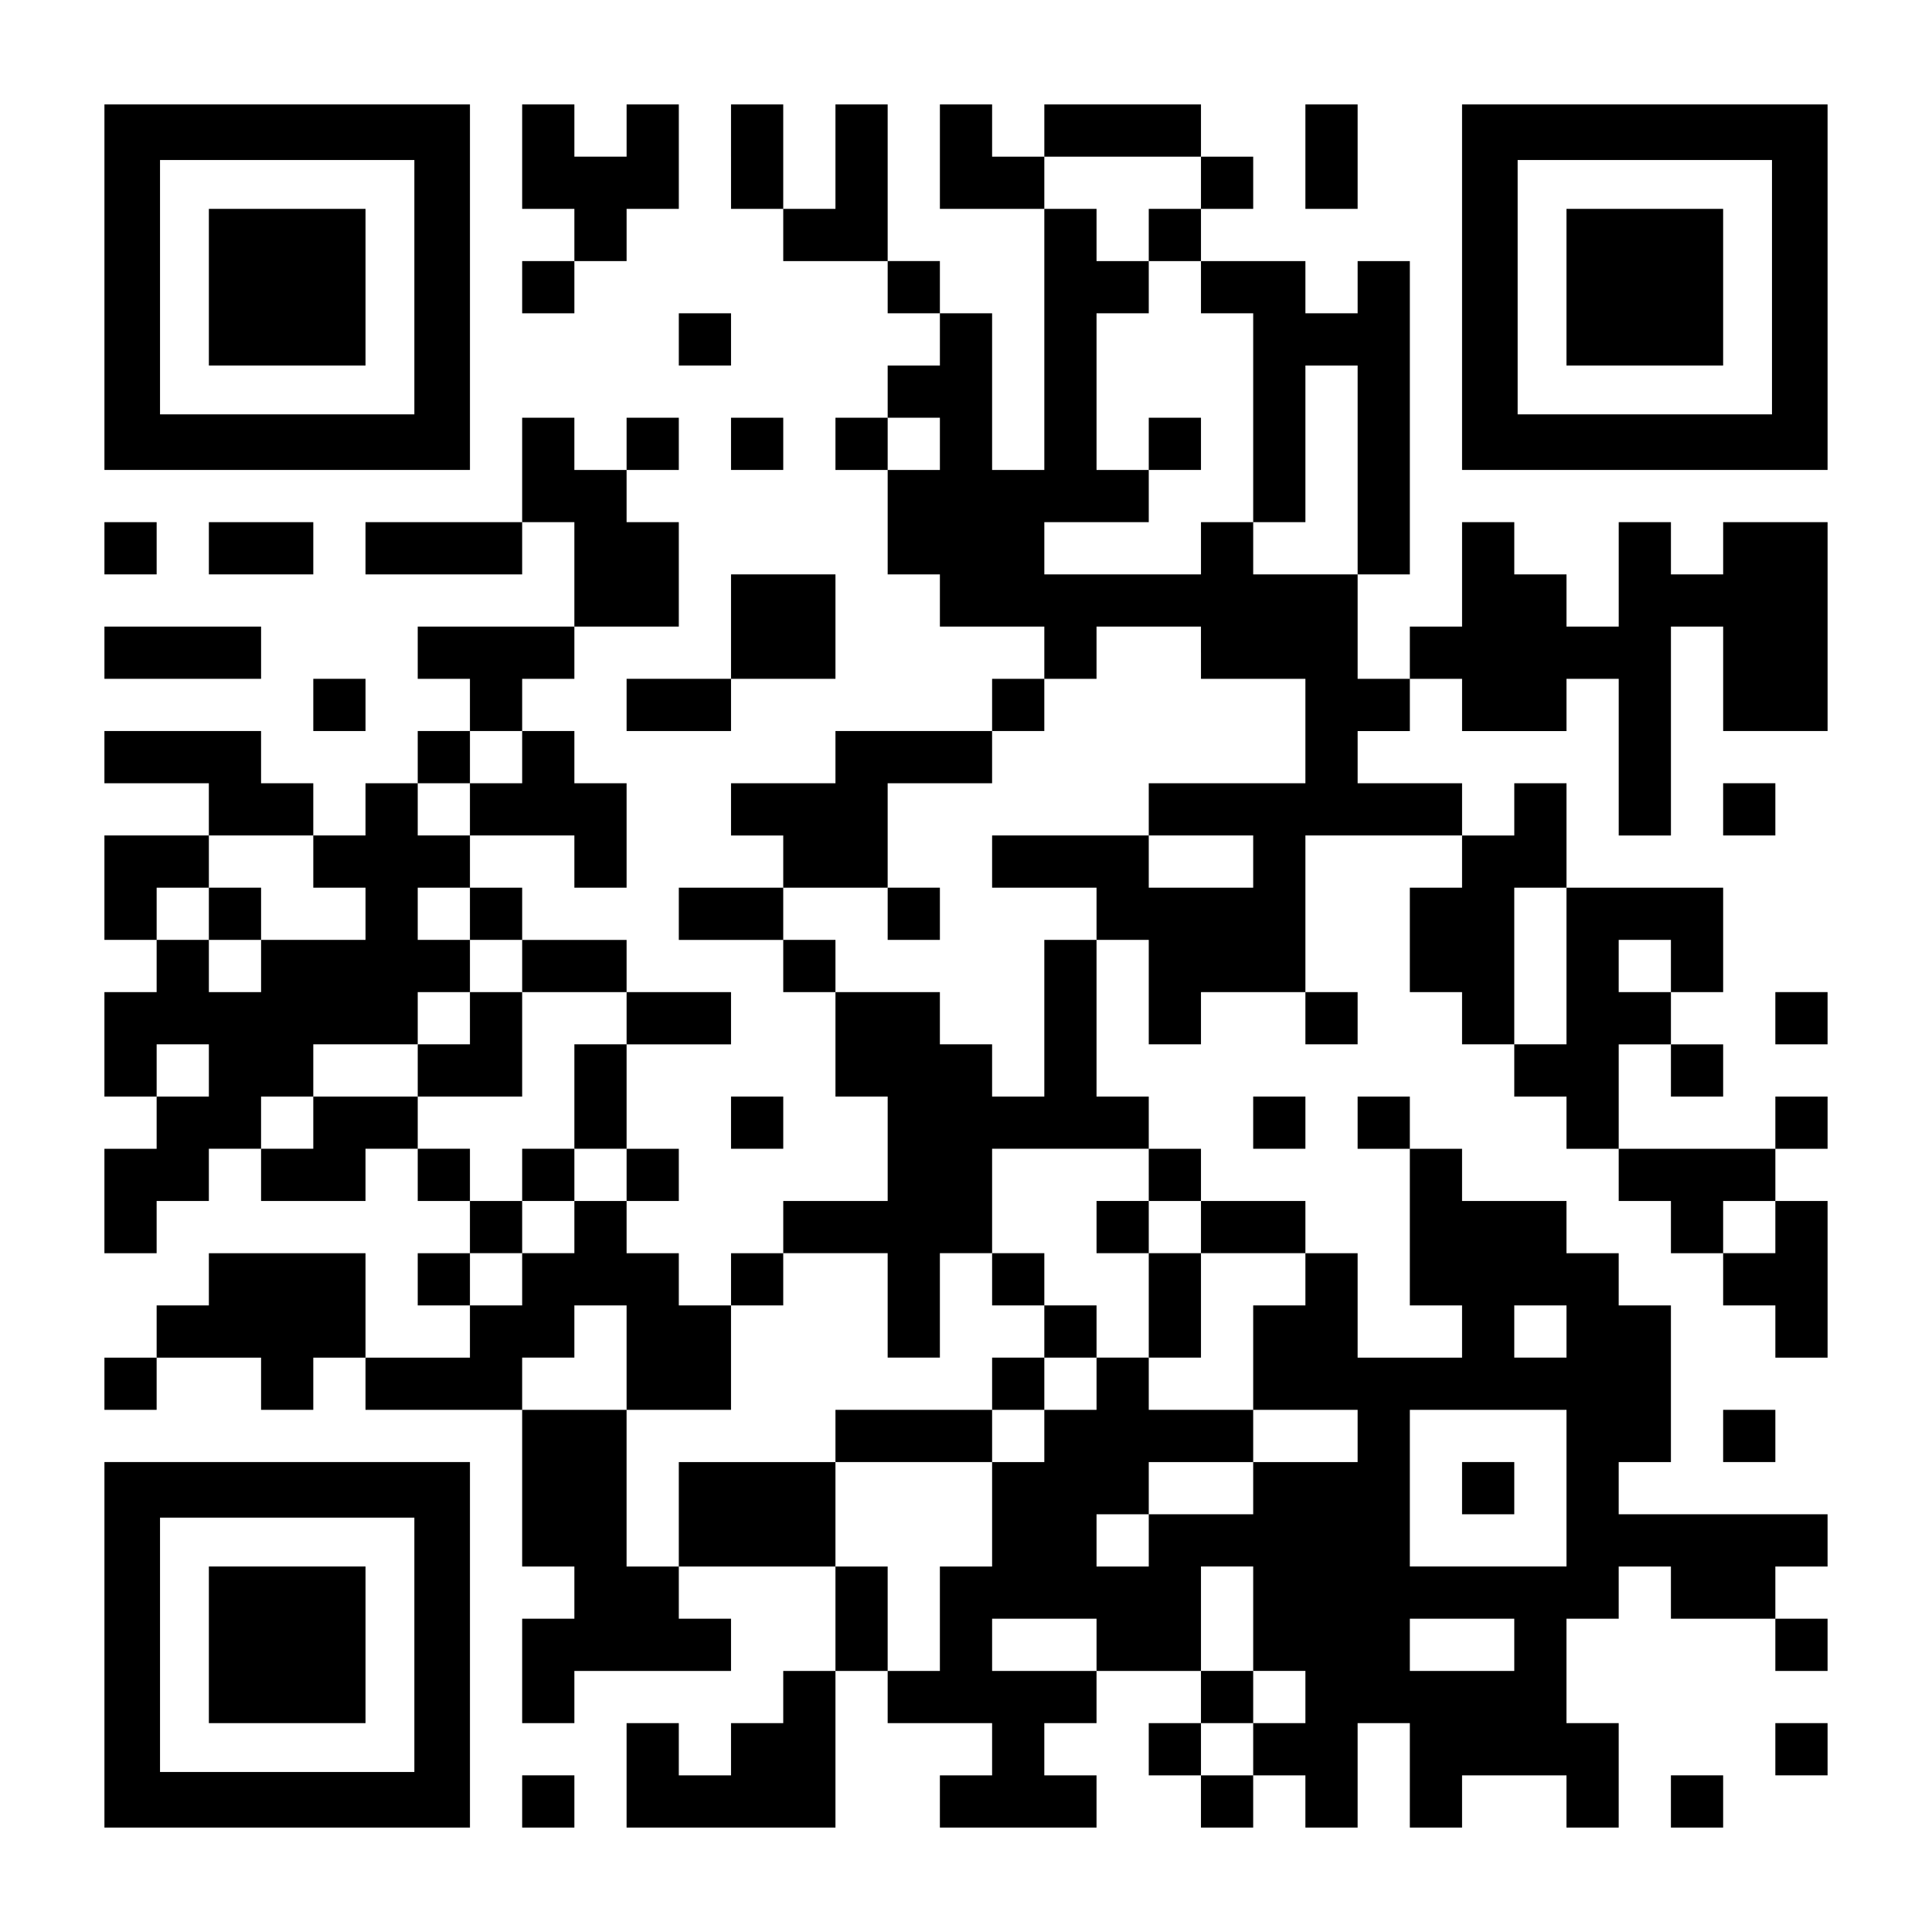 <?xml version="1.0" encoding="UTF-8" standalone="yes"?>
<svg version="1.0" xmlns="http://www.w3.org/2000/svg" width="1147px" height="1147px" viewBox="0 0 1147 1147" preserveAspectRatio="xMidYMid meet">
  <g transform="translate(0,1147) scale(0.1,-0.1)" fill="#000000" stroke="none">
    <path d="M620 9765 l0 -1085 1085 0 1085 0 0 1085 0 1085 -1085 0 -1085 0 0
-1085z m1840 0 l0 -755 -755 0 -755 0 0 755 0 755 755 0 755 0 0 -755z"/>
    <path d="M1240 9765 l0 -465 465 0 465 0 0 465 0 465 -465 0 -465 0 0 -465z"/>
    <path d="M3100 10540 l0 -310 155 0 155 0 0 -155 0 -155 -155 0 -155 0 0 -155
0 -155 155 0 155 0 0 155 0 155 155 0 155 0 0 155 0 155 155 0 155 0 0 310 0
310 -155 0 -155 0 0 -155 0 -155 -155 0 -155 0 0 155 0 155 -155 0 -155 0 0
-310z"/>
    <path d="M4340 10540 l0 -310 155 0 155 0 0 -155 0 -155 310 0 310 0 0 -155 0
-155 155 0 155 0 0 -155 0 -155 -155 0 -155 0 0 -155 0 -155 -155 0 -155 0 0
-155 0 -155 155 0 155 0 0 -310 0 -310 155 0 155 0 0 -155 0 -155 310 0 310 0
0 -155 0 -155 -155 0 -155 0 0 -155 0 -155 -465 0 -465 0 0 -155 0 -155 -310
0 -310 0 0 -155 0 -155 155 0 155 0 0 -155 0 -155 -310 0 -310 0 0 -155 0
-155 310 0 310 0 0 -155 0 -155 155 0 155 0 0 -310 0 -310 155 0 155 0 0 -310
0 -310 -310 0 -310 0 0 -155 0 -155 -155 0 -155 0 0 -155 0 -155 -155 0 -155
0 0 155 0 155 -155 0 -155 0 0 155 0 155 155 0 155 0 0 155 0 155 -155 0 -155
0 0 310 0 310 310 0 310 0 0 155 0 155 -310 0 -310 0 0 155 0 155 -310 0 -310
0 0 155 0 155 -155 0 -155 0 0 155 0 155 310 0 310 0 0 -155 0 -155 155 0 155
0 0 310 0 310 -155 0 -155 0 0 155 0 155 -155 0 -155 0 0 155 0 155 155 0 155
0 0 155 0 155 310 0 310 0 0 310 0 310 -155 0 -155 0 0 155 0 155 155 0 155 0
0 155 0 155 -155 0 -155 0 0 -155 0 -155 -155 0 -155 0 0 155 0 155 -155 0
-155 0 0 -310 0 -310 -465 0 -465 0 0 -155 0 -155 465 0 465 0 0 155 0 155
155 0 155 0 0 -310 0 -310 -465 0 -465 0 0 -155 0 -155 155 0 155 0 0 -155 0
-155 -155 0 -155 0 0 -155 0 -155 -155 0 -155 0 0 -155 0 -155 -155 0 -155 0
0 155 0 155 -155 0 -155 0 0 155 0 155 -465 0 -465 0 0 -155 0 -155 310 0 310
0 0 -155 0 -155 -310 0 -310 0 0 -310 0 -310 155 0 155 0 0 -155 0 -155 -155
0 -155 0 0 -310 0 -310 155 0 155 0 0 -155 0 -155 -155 0 -155 0 0 -310 0
-310 155 0 155 0 0 155 0 155 155 0 155 0 0 155 0 155 155 0 155 0 0 -155 0
-155 310 0 310 0 0 155 0 155 155 0 155 0 0 -155 0 -155 155 0 155 0 0 -155 0
-155 -155 0 -155 0 0 -155 0 -155 155 0 155 0 0 -155 0 -155 -310 0 -310 0 0
310 0 310 -465 0 -465 0 0 -155 0 -155 -155 0 -155 0 0 -155 0 -155 -155 0
-155 0 0 -155 0 -155 155 0 155 0 0 155 0 155 310 0 310 0 0 -155 0 -155 155
0 155 0 0 155 0 155 155 0 155 0 0 -155 0 -155 465 0 465 0 0 -465 0 -465 155
0 155 0 0 -155 0 -155 -155 0 -155 0 0 -310 0 -310 155 0 155 0 0 155 0 155
465 0 465 0 0 155 0 155 -155 0 -155 0 0 155 0 155 465 0 465 0 0 -310 0 -310
-155 0 -155 0 0 -155 0 -155 -155 0 -155 0 0 -155 0 -155 -155 0 -155 0 0 155
0 155 -155 0 -155 0 0 -310 0 -310 620 0 620 0 0 465 0 465 155 0 155 0 0
-155 0 -155 310 0 310 0 0 -155 0 -155 -155 0 -155 0 0 -155 0 -155 465 0 465
0 0 155 0 155 -155 0 -155 0 0 155 0 155 155 0 155 0 0 155 0 155 310 0 310 0
0 -155 0 -155 -155 0 -155 0 0 -155 0 -155 155 0 155 0 0 -155 0 -155 155 0
155 0 0 155 0 155 155 0 155 0 0 -155 0 -155 155 0 155 0 0 310 0 310 155 0
155 0 0 -310 0 -310 155 0 155 0 0 155 0 155 310 0 310 0 0 -155 0 -155 155 0
155 0 0 310 0 310 -155 0 -155 0 0 310 0 310 155 0 155 0 0 155 0 155 155 0
155 0 0 -155 0 -155 310 0 310 0 0 -155 0 -155 155 0 155 0 0 155 0 155 -155
0 -155 0 0 155 0 155 155 0 155 0 0 155 0 155 -620 0 -620 0 0 155 0 155 155
0 155 0 0 465 0 465 -155 0 -155 0 0 155 0 155 -155 0 -155 0 0 155 0 155
-310 0 -310 0 0 155 0 155 -155 0 -155 0 0 155 0 155 -155 0 -155 0 0 -155 0
-155 155 0 155 0 0 -465 0 -465 155 0 155 0 0 -155 0 -155 -310 0 -310 0 0
310 0 310 -155 0 -155 0 0 155 0 155 -310 0 -310 0 0 155 0 155 -155 0 -155 0
0 155 0 155 -155 0 -155 0 0 465 0 465 155 0 155 0 0 -310 0 -310 155 0 155 0
0 155 0 155 310 0 310 0 0 -155 0 -155 155 0 155 0 0 155 0 155 -155 0 -155 0
0 465 0 465 465 0 465 0 0 -155 0 -155 -155 0 -155 0 0 -310 0 -310 155 0 155
0 0 -155 0 -155 155 0 155 0 0 -155 0 -155 155 0 155 0 0 -155 0 -155 155 0
155 0 0 -155 0 -155 155 0 155 0 0 -155 0 -155 155 0 155 0 0 -155 0 -155 155
0 155 0 0 -155 0 -155 155 0 155 0 0 465 0 465 -155 0 -155 0 0 155 0 155 155
0 155 0 0 155 0 155 -155 0 -155 0 0 -155 0 -155 -465 0 -465 0 0 310 0 310
155 0 155 0 0 -155 0 -155 155 0 155 0 0 155 0 155 -155 0 -155 0 0 155 0 155
155 0 155 0 0 310 0 310 -465 0 -465 0 0 310 0 310 -155 0 -155 0 0 -155 0
-155 -155 0 -155 0 0 155 0 155 -310 0 -310 0 0 155 0 155 155 0 155 0 0 155
0 155 155 0 155 0 0 -155 0 -155 310 0 310 0 0 155 0 155 155 0 155 0 0 -465
0 -465 155 0 155 0 0 620 0 620 155 0 155 0 0 -310 0 -310 310 0 310 0 0 620
0 620 -310 0 -310 0 0 -155 0 -155 -155 0 -155 0 0 155 0 155 -155 0 -155 0 0
-310 0 -310 -155 0 -155 0 0 155 0 155 -155 0 -155 0 0 155 0 155 -155 0 -155
0 0 -310 0 -310 -155 0 -155 0 0 -155 0 -155 -155 0 -155 0 0 310 0 310 155 0
155 0 0 930 0 930 -155 0 -155 0 0 -155 0 -155 -155 0 -155 0 0 155 0 155
-310 0 -310 0 0 155 0 155 155 0 155 0 0 155 0 155 -155 0 -155 0 0 155 0 155
-465 0 -465 0 0 -155 0 -155 -155 0 -155 0 0 155 0 155 -155 0 -155 0 0 -310
0 -310 310 0 310 0 0 -775 0 -775 -155 0 -155 0 0 465 0 465 -155 0 -155 0 0
155 0 155 -155 0 -155 0 0 465 0 465 -155 0 -155 0 0 -310 0 -310 -155 0 -155
0 0 310 0 310 -155 0 -155 0 0 -310z m2790 -155 l0 -155 -155 0 -155 0 0 -155
0 -155 155 0 155 0 0 -155 0 -155 155 0 155 0 0 -620 0 -620 155 0 155 0 0
465 0 465 155 0 155 0 0 -620 0 -620 -310 0 -310 0 0 155 0 155 -155 0 -155 0
0 -155 0 -155 -465 0 -465 0 0 155 0 155 310 0 310 0 0 155 0 155 -155 0 -155
0 0 465 0 465 155 0 155 0 0 155 0 155 -155 0 -155 0 0 155 0 155 -155 0 -155
0 0 155 0 155 465 0 465 0 0 -155z m-1550 -1550 l0 -155 -155 0 -155 0 0 155
0 155 155 0 155 0 0 -155z m1550 -1240 l0 -155 310 0 310 0 0 -310 0 -310
-465 0 -465 0 0 -155 0 -155 310 0 310 0 0 -155 0 -155 -310 0 -310 0 0 155 0
155 -465 0 -465 0 0 -155 0 -155 310 0 310 0 0 -155 0 -155 -155 0 -155 0 0
-465 0 -465 -155 0 -155 0 0 155 0 155 -155 0 -155 0 0 155 0 155 -310 0 -310
0 0 155 0 155 -155 0 -155 0 0 155 0 155 310 0 310 0 0 310 0 310 310 0 310 0
0 155 0 155 155 0 155 0 0 155 0 155 155 0 155 0 0 155 0 155 310 0 310 0 0
-155z m-4030 -620 l0 -155 -155 0 -155 0 0 -155 0 -155 -155 0 -155 0 0 155 0
155 155 0 155 0 0 155 0 155 155 0 155 0 0 -155z m-1240 -620 l0 -155 155 0
155 0 0 -155 0 -155 -310 0 -310 0 0 -155 0 -155 -155 0 -155 0 0 155 0 155
-155 0 -155 0 0 155 0 155 155 0 155 0 0 155 0 155 310 0 310 0 0 -155z m930
-310 l0 -155 155 0 155 0 0 -155 0 -155 310 0 310 0 0 -155 0 -155 -155 0
-155 0 0 -310 0 -310 155 0 155 0 0 -155 0 -155 -155 0 -155 0 0 -155 0 -155
-155 0 -155 0 0 -155 0 -155 -155 0 -155 0 0 155 0 155 155 0 155 0 0 155 0
155 -155 0 -155 0 0 155 0 155 -155 0 -155 0 0 155 0 155 -310 0 -310 0 0
-155 0 -155 -155 0 -155 0 0 155 0 155 155 0 155 0 0 155 0 155 310 0 310 0 0
155 0 155 155 0 155 0 0 155 0 155 -155 0 -155 0 0 155 0 155 155 0 155 0 0
-155z m6510 -310 l0 -465 -155 0 -155 0 0 465 0 465 155 0 155 0 0 -465z m620
0 l0 -155 -155 0 -155 0 0 155 0 155 155 0 155 0 0 -155z m-8680 -620 l0 -155
-155 0 -155 0 0 155 0 155 155 0 155 0 0 -155z m5580 -620 l0 -155 155 0 155
0 0 -155 0 -155 310 0 310 0 0 -155 0 -155 -155 0 -155 0 0 -310 0 -310 310 0
310 0 0 -155 0 -155 -310 0 -310 0 0 -155 0 -155 -310 0 -310 0 0 -155 0 -155
-155 0 -155 0 0 155 0 155 155 0 155 0 0 155 0 155 310 0 310 0 0 155 0 155
-310 0 -310 0 0 155 0 155 -155 0 -155 0 0 -155 0 -155 -155 0 -155 0 0 -155
0 -155 -155 0 -155 0 0 -310 0 -310 -155 0 -155 0 0 -310 0 -310 -155 0 -155
0 0 310 0 310 -155 0 -155 0 0 310 0 310 -465 0 -465 0 0 -310 0 -310 -155 0
-155 0 0 465 0 465 -310 0 -310 0 0 155 0 155 155 0 155 0 0 155 0 155 155 0
155 0 0 -310 0 -310 310 0 310 0 0 310 0 310 155 0 155 0 0 155 0 155 310 0
310 0 0 -310 0 -310 155 0 155 0 0 310 0 310 155 0 155 0 0 310 0 310 465 0
465 0 0 -155z m3720 -310 l0 -155 -155 0 -155 0 0 155 0 155 155 0 155 0 0
-155z m-1240 -620 l0 -155 -155 0 -155 0 0 155 0 155 155 0 155 0 0 -155z m0
-930 l0 -465 -465 0 -465 0 0 465 0 465 465 0 465 0 0 -465z m-1860 -775 l0
-310 155 0 155 0 0 -155 0 -155 -155 0 -155 0 0 -155 0 -155 -155 0 -155 0 0
155 0 155 155 0 155 0 0 155 0 155 -155 0 -155 0 0 310 0 310 155 0 155 0 0
-310z m-930 -155 l0 -155 -310 0 -310 0 0 155 0 155 310 0 310 0 0 -155z
m2480 0 l0 -155 -310 0 -310 0 0 155 0 155 310 0 310 0 0 -155z"/>
    <path d="M6820 8835 l0 -155 155 0 155 0 0 155 0 155 -155 0 -155 0 0 -155z"/>
    <path d="M5270 6045 l0 -155 155 0 155 0 0 155 0 155 -155 0 -155 0 0 -155z"/>
    <path d="M1240 6045 l0 -155 155 0 155 0 0 155 0 155 -155 0 -155 0 0 -155z"/>
    <path d="M2790 5425 l0 -155 -155 0 -155 0 0 -155 0 -155 310 0 310 0 0 310 0
310 -155 0 -155 0 0 -155z"/>
    <path d="M3100 4495 l0 -155 155 0 155 0 0 155 0 155 -155 0 -155 0 0 -155z"/>
    <path d="M6510 4185 l0 -155 155 0 155 0 0 -310 0 -310 155 0 155 0 0 310 0
310 -155 0 -155 0 0 155 0 155 -155 0 -155 0 0 -155z"/>
    <path d="M5890 3875 l0 -155 155 0 155 0 0 -155 0 -155 -155 0 -155 0 0 -155
0 -155 -465 0 -465 0 0 -155 0 -155 465 0 465 0 0 155 0 155 155 0 155 0 0
155 0 155 155 0 155 0 0 155 0 155 -155 0 -155 0 0 155 0 155 -155 0 -155 0 0
-155z"/>
    <path d="M8680 2635 l0 -155 155 0 155 0 0 155 0 155 -155 0 -155 0 0 -155z"/>
    <path d="M7750 10540 l0 -310 155 0 155 0 0 310 0 310 -155 0 -155 0 0 -310z"/>
    <path d="M8680 9765 l0 -1085 1085 0 1085 0 0 1085 0 1085 -1085 0 -1085 0 0
-1085z m1840 0 l0 -755 -755 0 -755 0 0 755 0 755 755 0 755 0 0 -755z"/>
    <path d="M9300 9765 l0 -465 465 0 465 0 0 465 0 465 -465 0 -465 0 0 -465z"/>
    <path d="M4030 9455 l0 -155 155 0 155 0 0 155 0 155 -155 0 -155 0 0 -155z"/>
    <path d="M4340 8835 l0 -155 155 0 155 0 0 155 0 155 -155 0 -155 0 0 -155z"/>
    <path d="M620 8215 l0 -155 155 0 155 0 0 155 0 155 -155 0 -155 0 0 -155z"/>
    <path d="M1240 8215 l0 -155 310 0 310 0 0 155 0 155 -310 0 -310 0 0 -155z"/>
    <path d="M4340 7750 l0 -310 -310 0 -310 0 0 -155 0 -155 310 0 310 0 0 155 0
155 310 0 310 0 0 310 0 310 -310 0 -310 0 0 -310z"/>
    <path d="M620 7595 l0 -155 465 0 465 0 0 155 0 155 -465 0 -465 0 0 -155z"/>
    <path d="M1860 7285 l0 -155 155 0 155 0 0 155 0 155 -155 0 -155 0 0 -155z"/>
    <path d="M10230 6665 l0 -155 155 0 155 0 0 155 0 155 -155 0 -155 0 0 -155z"/>
    <path d="M10540 5425 l0 -155 155 0 155 0 0 155 0 155 -155 0 -155 0 0 -155z"/>
    <path d="M4340 4805 l0 -155 155 0 155 0 0 155 0 155 -155 0 -155 0 0 -155z"/>
    <path d="M7440 4805 l0 -155 155 0 155 0 0 155 0 155 -155 0 -155 0 0 -155z"/>
    <path d="M10230 2945 l0 -155 155 0 155 0 0 155 0 155 -155 0 -155 0 0 -155z"/>
    <path d="M620 1705 l0 -1085 1085 0 1085 0 0 1085 0 1085 -1085 0 -1085 0 0
-1085z m1840 0 l0 -755 -755 0 -755 0 0 755 0 755 755 0 755 0 0 -755z"/>
    <path d="M1240 1705 l0 -465 465 0 465 0 0 465 0 465 -465 0 -465 0 0 -465z"/>
    <path d="M10540 1085 l0 -155 155 0 155 0 0 155 0 155 -155 0 -155 0 0 -155z"/>
    <path d="M3100 775 l0 -155 155 0 155 0 0 155 0 155 -155 0 -155 0 0 -155z"/>
    <path d="M9920 775 l0 -155 155 0 155 0 0 155 0 155 -155 0 -155 0 0 -155z"/>
  </g>
</svg>